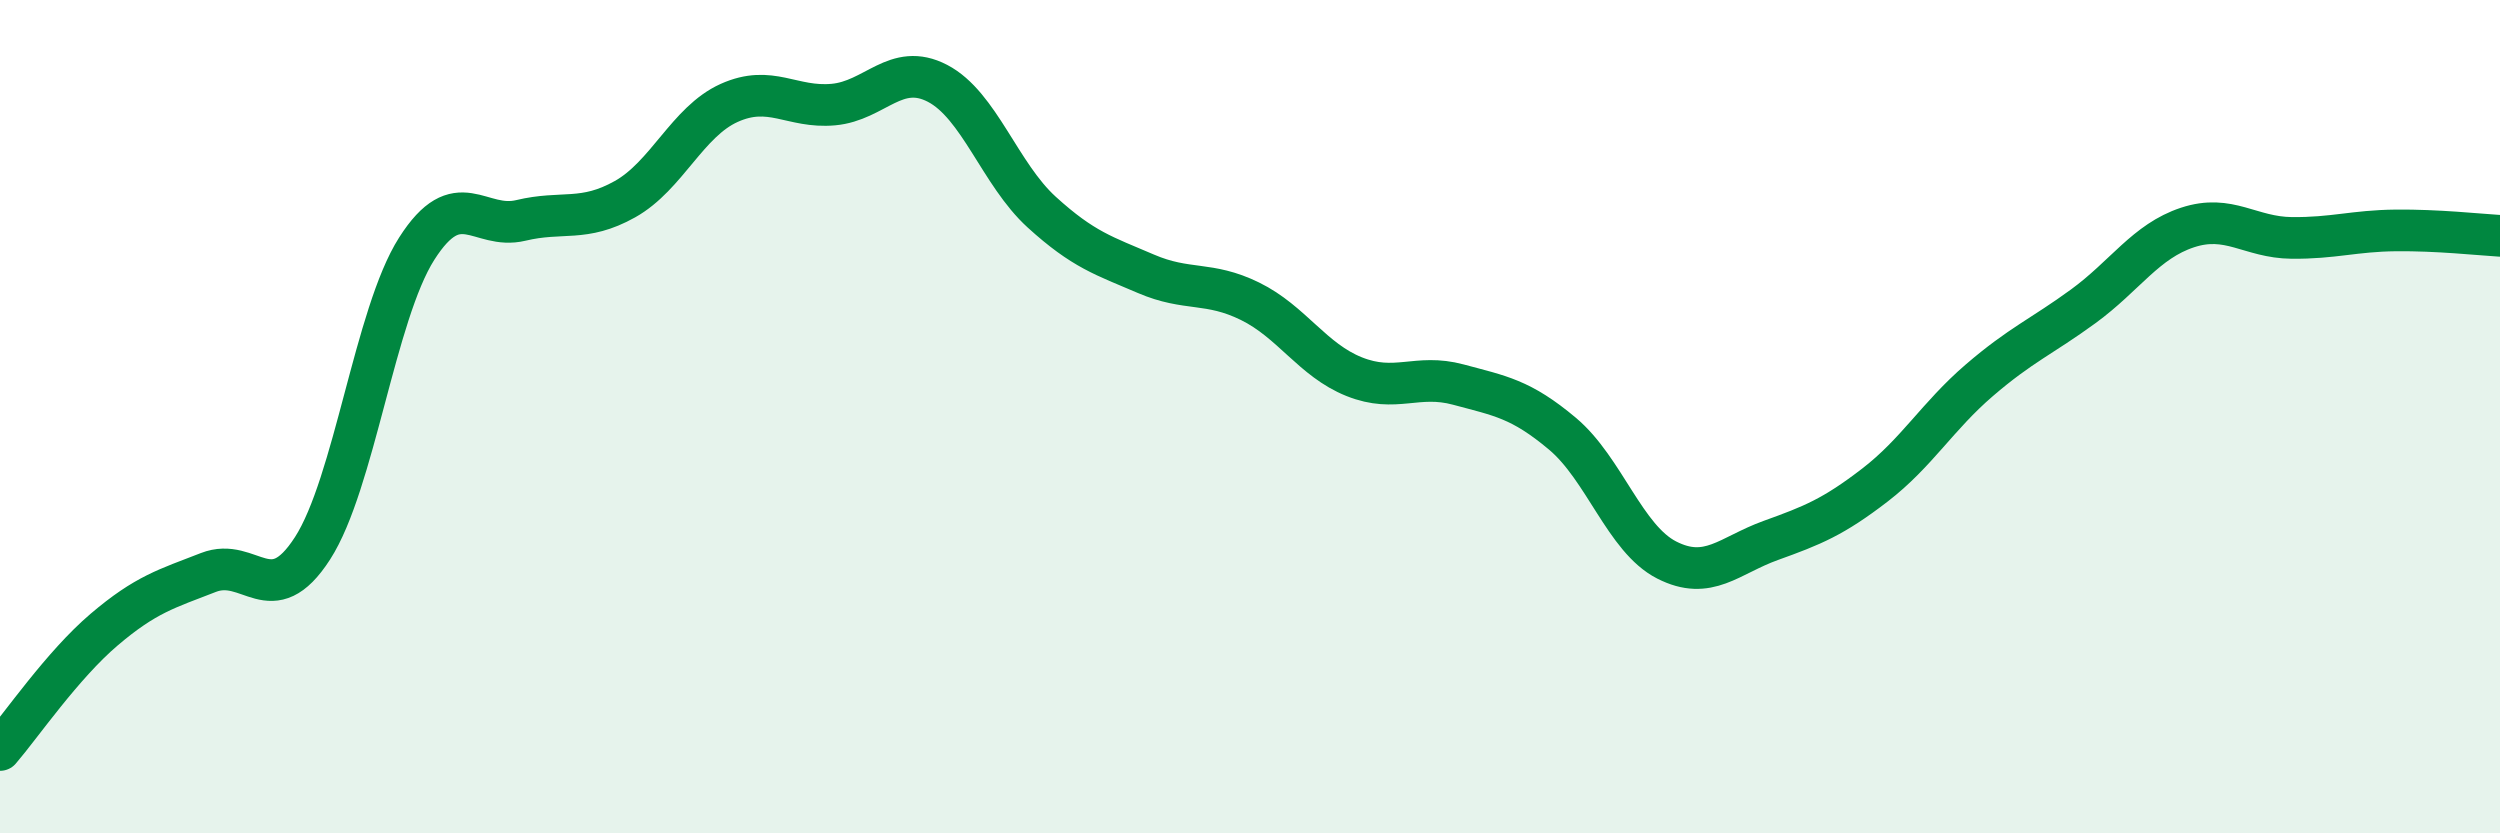 
    <svg width="60" height="20" viewBox="0 0 60 20" xmlns="http://www.w3.org/2000/svg">
      <path
        d="M 0,18 C 0.5,17.42 1.5,15.96 2.5,15.11 C 3.5,14.26 4,14.13 5,13.74 C 6,13.35 6.5,14.71 7.5,13.16 C 8.5,11.61 9,7.54 10,5.97 C 11,4.4 11.5,5.53 12.5,5.29 C 13.5,5.05 14,5.34 15,4.78 C 16,4.22 16.5,2.92 17.5,2.47 C 18.5,2.02 19,2.6 20,2.51 C 21,2.42 21.5,1.48 22.5,2 C 23.5,2.52 24,4.18 25,5.09 C 26,6 26.5,6.14 27.5,6.57 C 28.5,7 29,6.74 30,7.23 C 31,7.72 31.5,8.64 32.5,9.04 C 33.5,9.44 34,8.96 35,9.23 C 36,9.5 36.5,9.57 37.5,10.41 C 38.5,11.25 39,12.93 40,13.44 C 41,13.95 41.5,13.33 42.5,12.97 C 43.5,12.61 44,12.41 45,11.64 C 46,10.87 46.5,9.99 47.5,9.13 C 48.5,8.27 49,8.08 50,7.35 C 51,6.62 51.5,5.79 52.5,5.46 C 53.5,5.13 54,5.7 55,5.71 C 56,5.72 56.5,5.54 57.5,5.53 C 58.5,5.52 59.5,5.63 60,5.66L60 20L0 20Z"
        fill="#008740"
        opacity="0.1"
        stroke-linecap="round"
        stroke-linejoin="round"
      />
      <path
        d="M 0,18 C 0.5,17.42 1.5,15.96 2.5,15.11 C 3.5,14.26 4,14.13 5,13.74 C 6,13.35 6.5,14.71 7.5,13.16 C 8.5,11.61 9,7.54 10,5.97 C 11,4.4 11.5,5.53 12.5,5.29 C 13.5,5.05 14,5.34 15,4.78 C 16,4.22 16.5,2.92 17.5,2.47 C 18.5,2.02 19,2.6 20,2.51 C 21,2.42 21.5,1.48 22.5,2 C 23.5,2.52 24,4.18 25,5.09 C 26,6 26.5,6.14 27.5,6.57 C 28.5,7 29,6.74 30,7.23 C 31,7.72 31.5,8.64 32.5,9.04 C 33.5,9.44 34,8.96 35,9.23 C 36,9.5 36.5,9.57 37.5,10.41 C 38.5,11.25 39,12.93 40,13.44 C 41,13.95 41.5,13.33 42.5,12.97 C 43.5,12.61 44,12.41 45,11.64 C 46,10.87 46.5,9.99 47.5,9.13 C 48.5,8.27 49,8.08 50,7.35 C 51,6.62 51.5,5.79 52.5,5.46 C 53.5,5.13 54,5.7 55,5.71 C 56,5.72 56.5,5.54 57.5,5.53 C 58.5,5.52 59.5,5.63 60,5.66"
        stroke="#008740"
        stroke-width="1"
        fill="none"
        stroke-linecap="round"
        stroke-linejoin="round"
      />
    </svg>
  